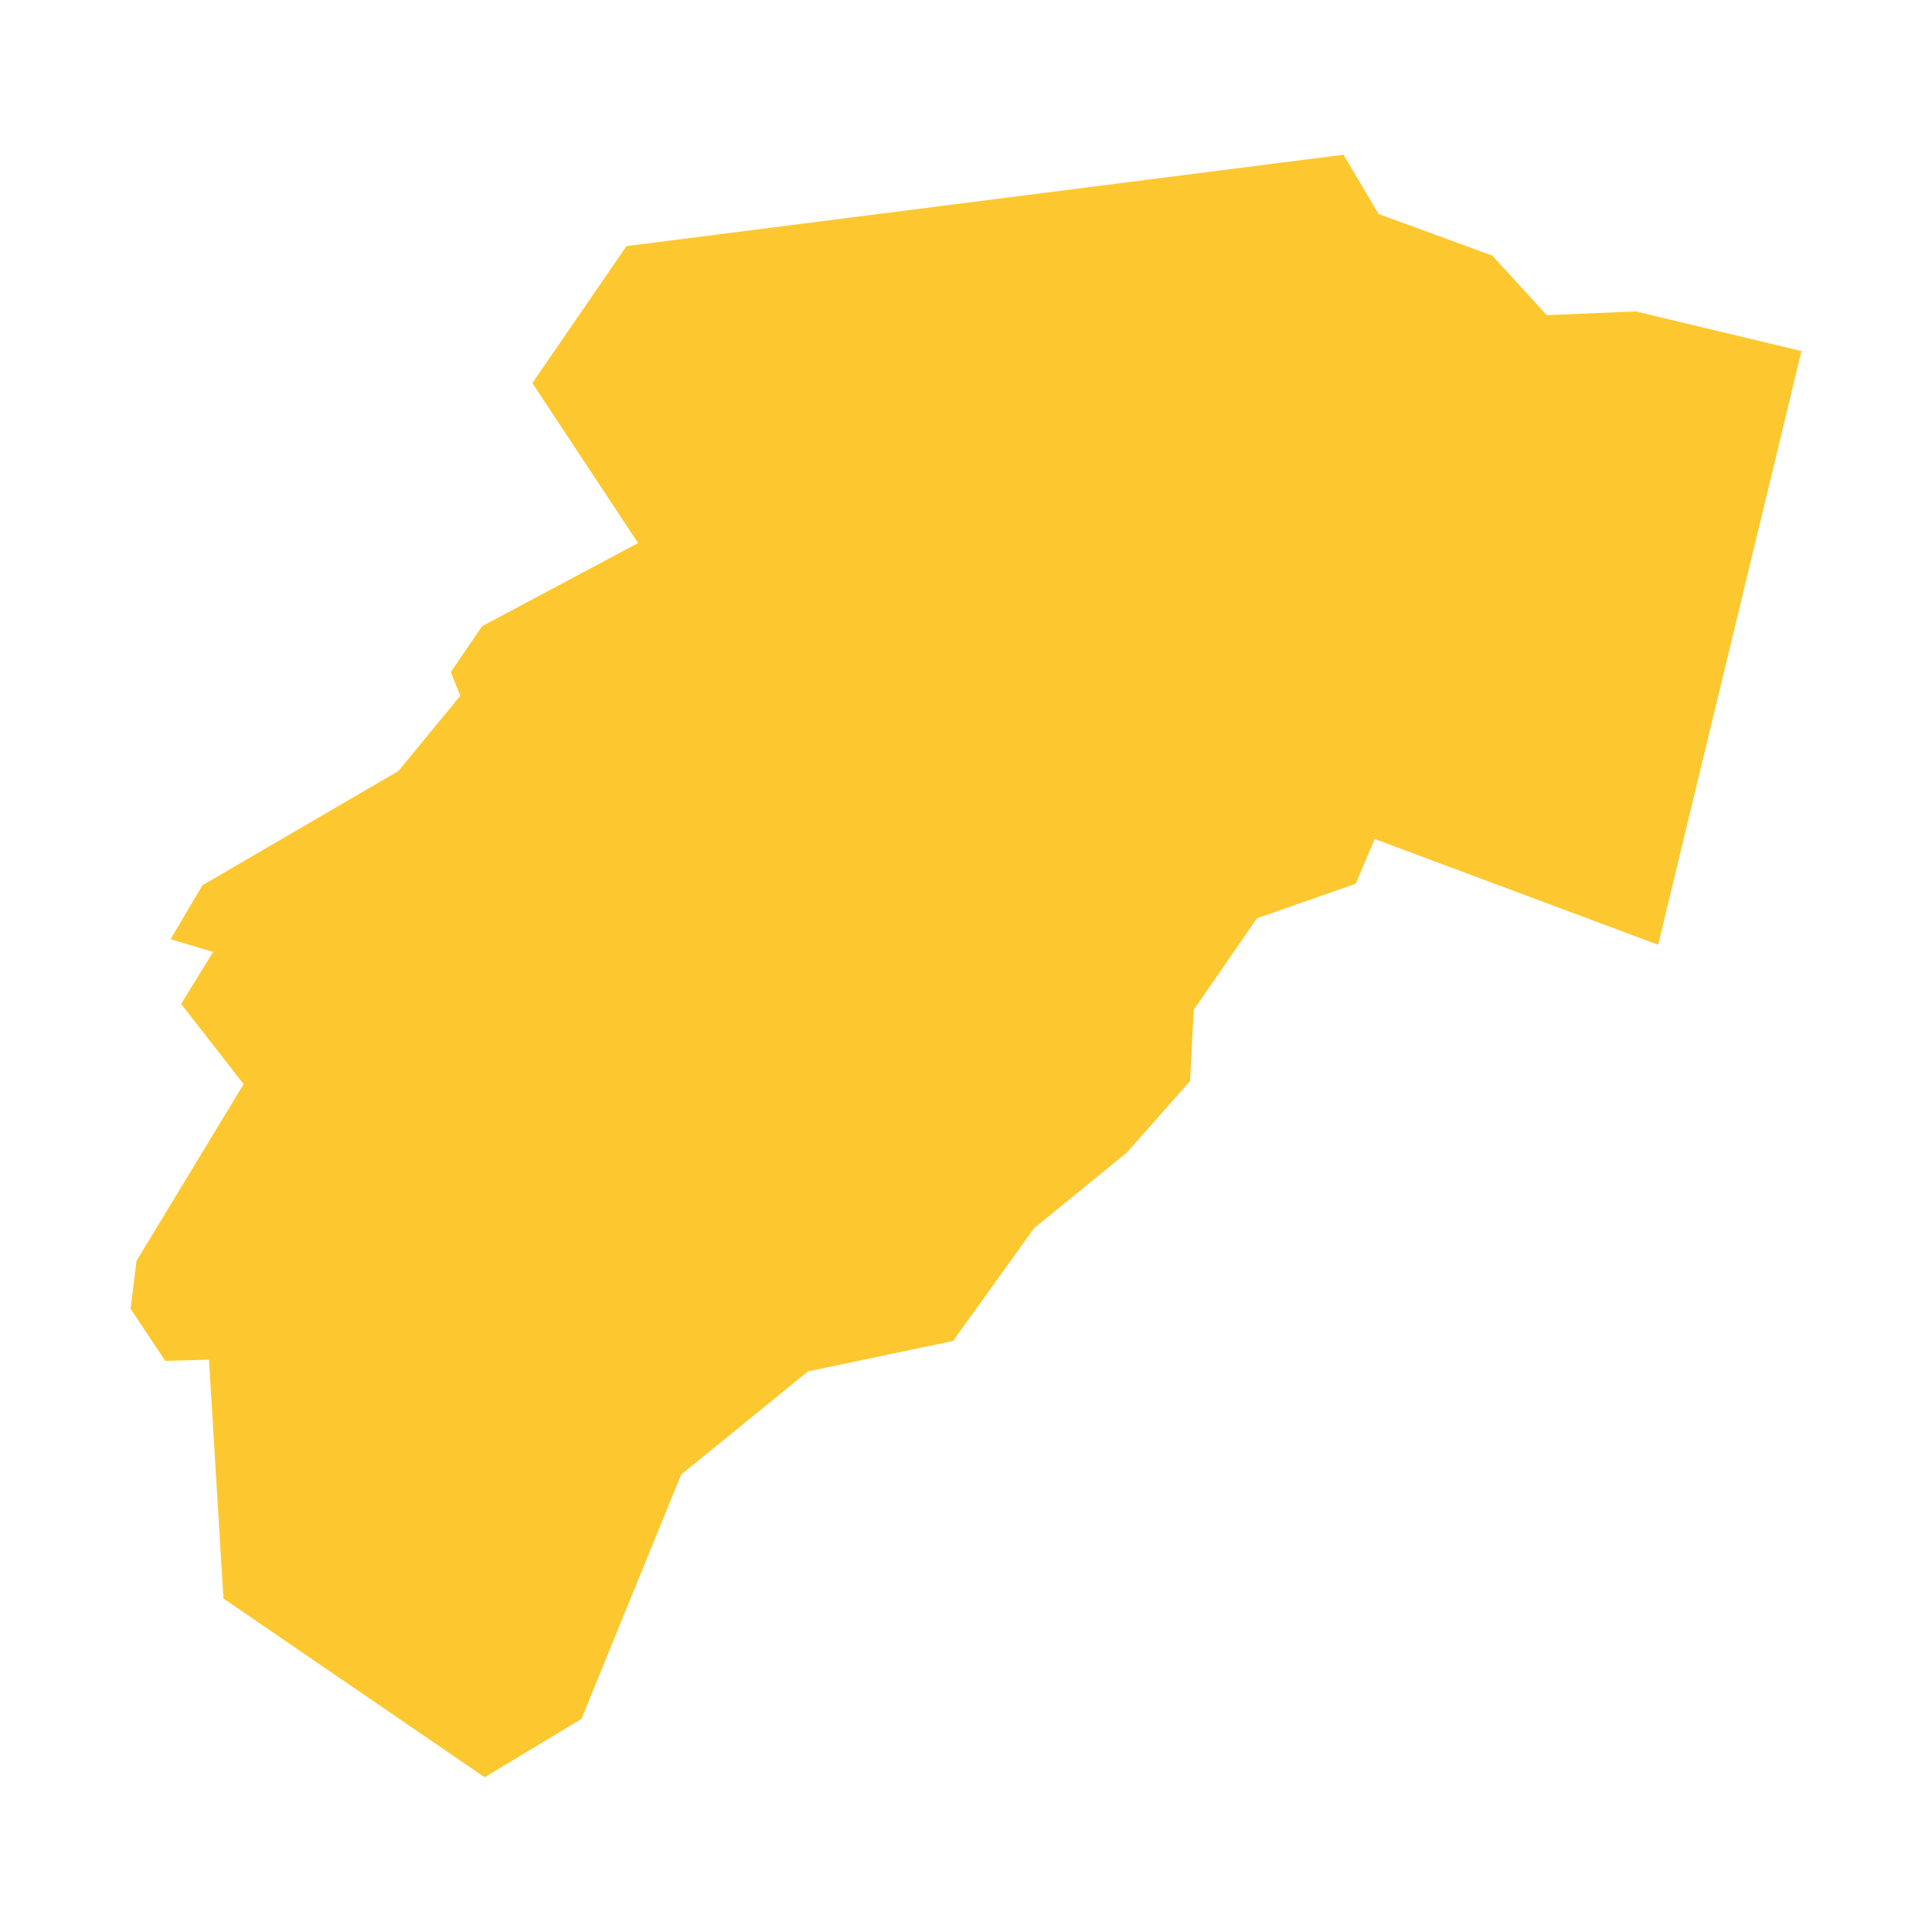 <svg xmlns="http://www.w3.org/2000/svg" fill="#fdc82f80" width="256" height="256" viewBox="-20 -20 296 288.593"><path d="M54.258,248.593 14.231,221.203 12.018,184.613 5.318,184.798 0,176.796 0.92,169.462 17.327,142.399 7.746,130.11 12.657,122.137 6.126,120.198 11.018,111.925 41.043,94.42 50.523,82.895 49.064,79.27 53.858,72.236 77.757,59.499 61.558,34.985 75.986,14.001 185.842,0 191.207,9.08 208.643,15.46 216.98,24.582 230.622,24.009 256,30.084 234.04,121.042 190.619,104.84 187.711,111.686 172.568,116.995 162.885,131.028 162.334,141.916 152.65,152.87 138.432,164.466 126.019,181.739 103.776,186.411 84.357,202.217 69.084,239.644 54.258,248.593Z"/></svg>